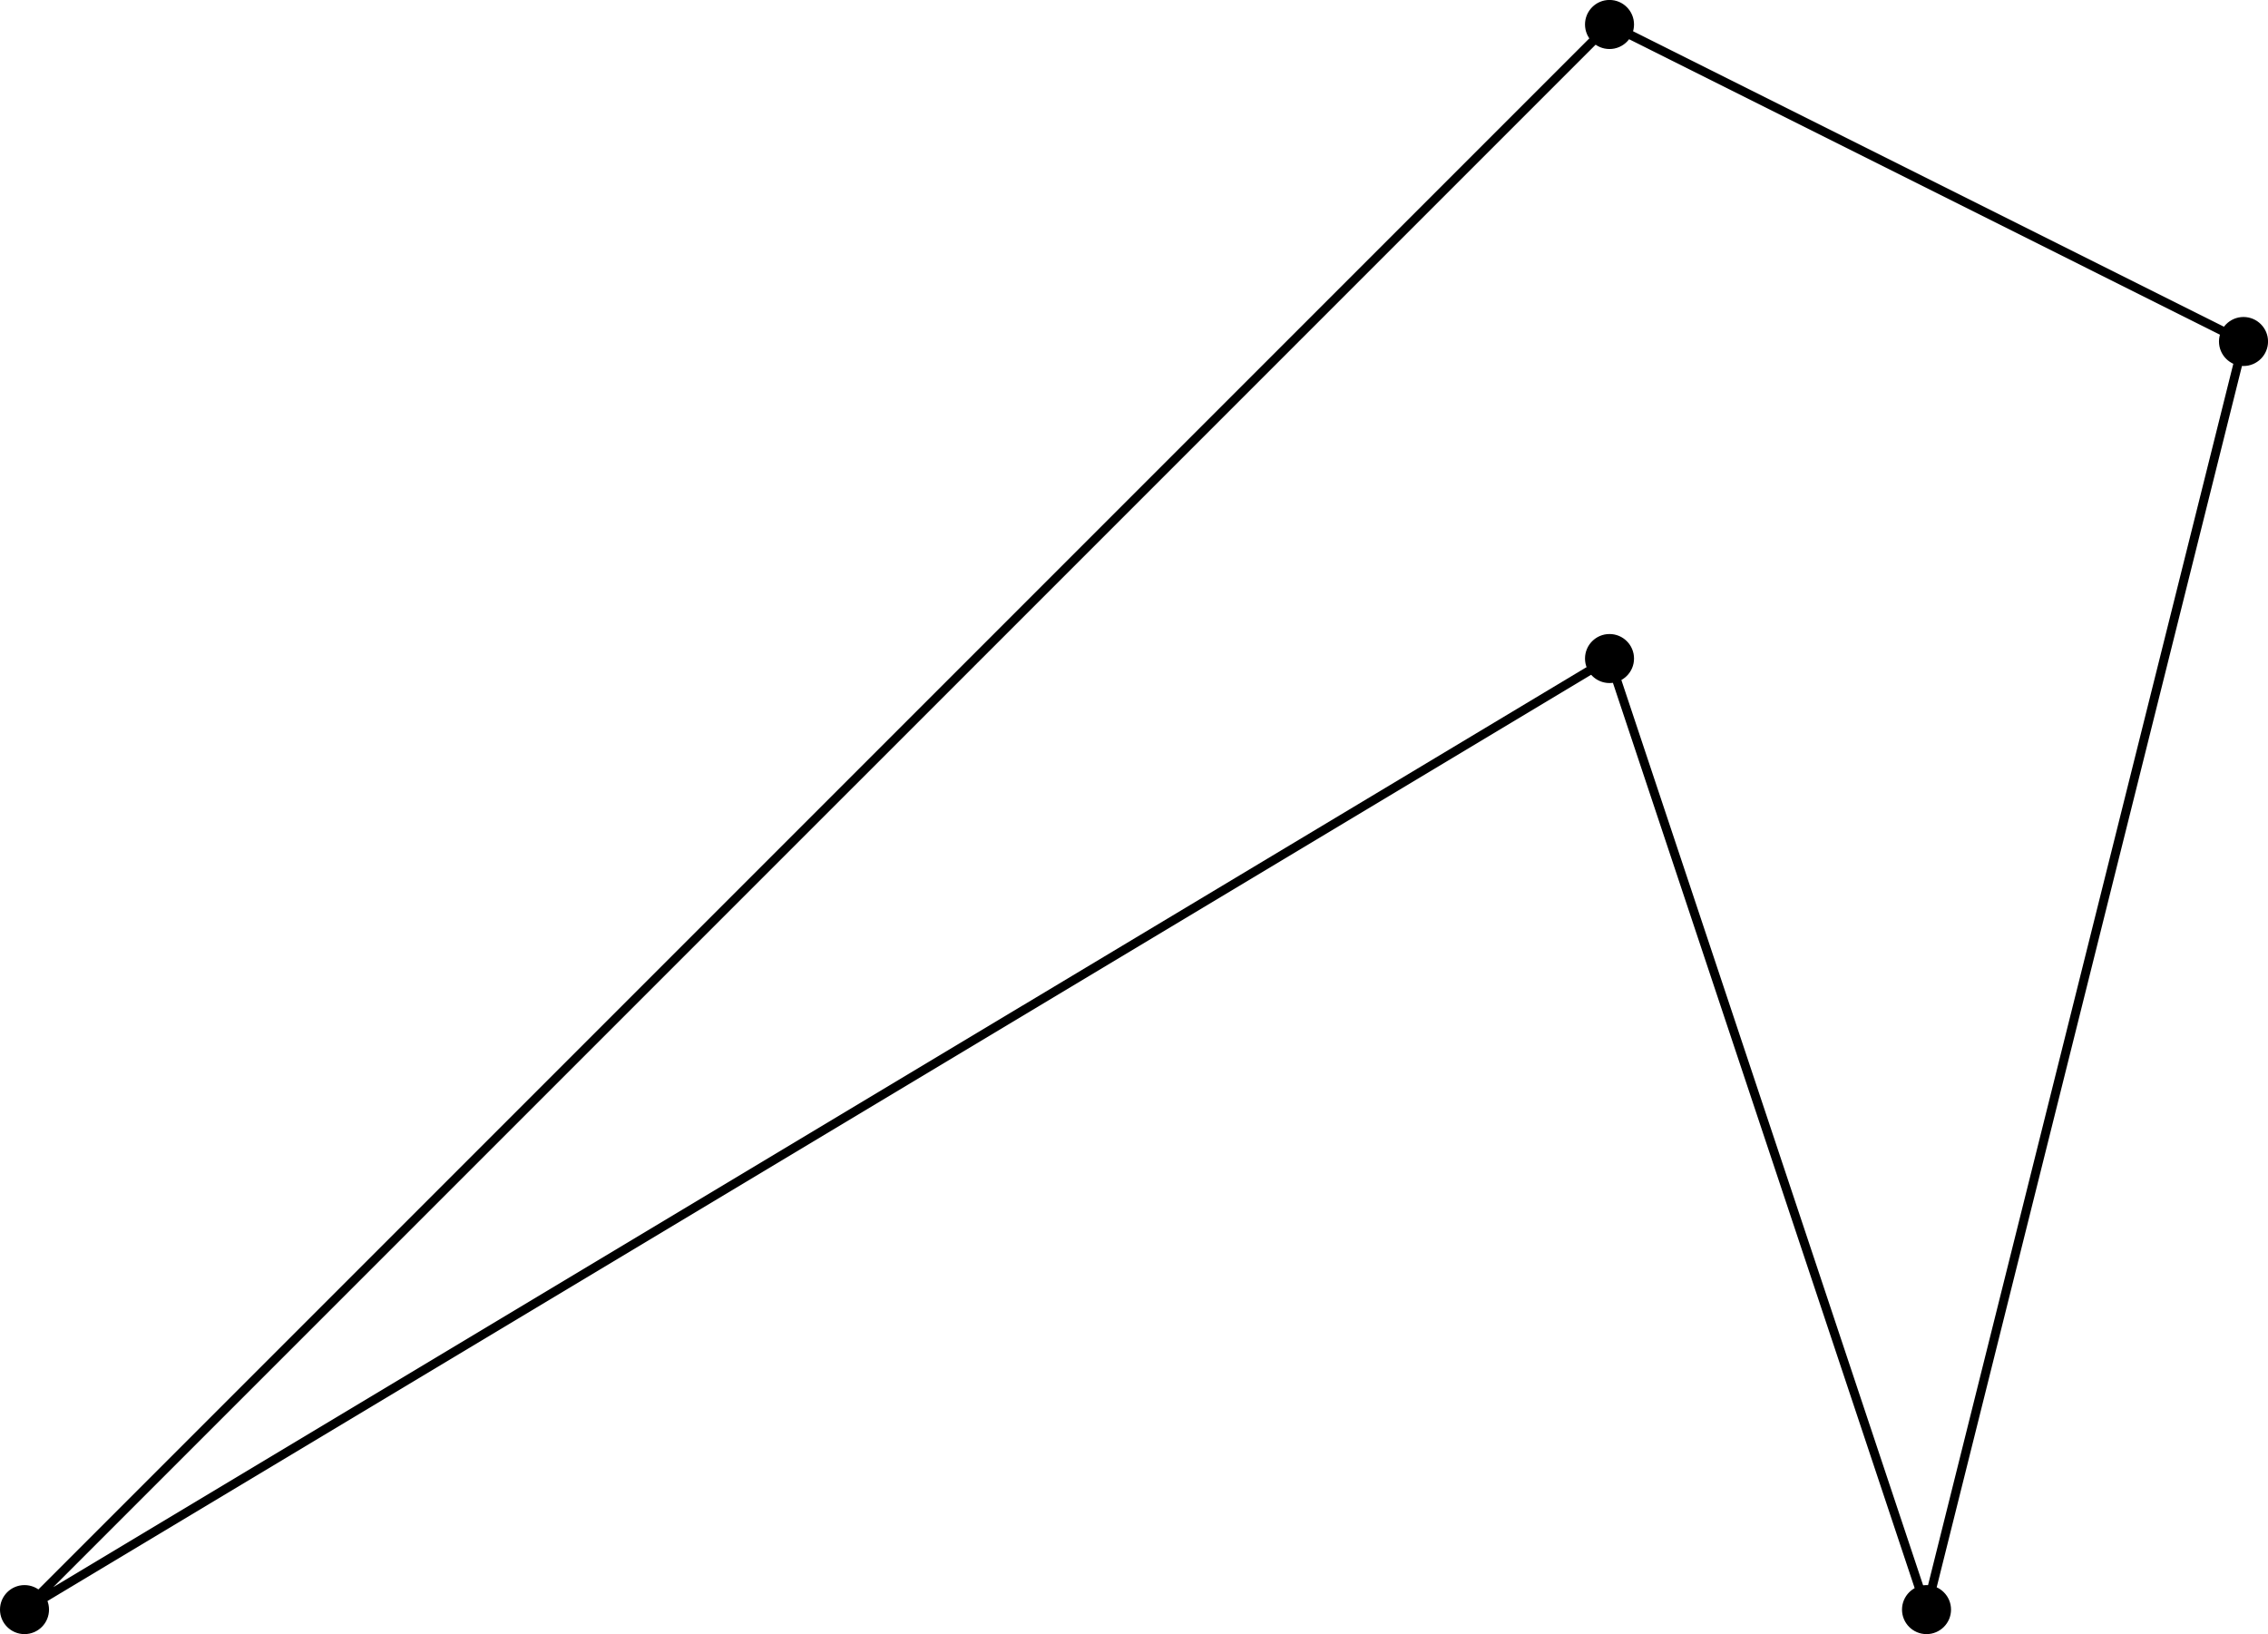 <?xml version="1.0" encoding="UTF-8"?>
<svg xmlns="http://www.w3.org/2000/svg" xmlns:xlink="http://www.w3.org/1999/xlink" width="202.809" height="146.116" viewBox="0 0 202.809 146.116">
<defs>
<clipPath id="clip-0">
<path clip-rule="nonzero" d="M 0 0 L 202.809 0 L 202.809 146.117 L 0 146.117 Z M 0 0 "/>
</clipPath>
<clipPath id="clip-1">
<path clip-rule="nonzero" d="M 0 136 L 10 136 L 10 146.117 L 0 146.117 Z M 0 136 "/>
</clipPath>
<clipPath id="clip-2">
<path clip-rule="nonzero" d="M 164 136 L 180 136 L 180 146.117 L 164 146.117 Z M 164 136 "/>
</clipPath>
<clipPath id="clip-3">
<path clip-rule="nonzero" d="M 198 28 L 202.809 28 L 202.809 33 L 198 33 Z M 198 28 "/>
</clipPath>
<clipPath id="clip-4">
<path clip-rule="nonzero" d="M 192 22 L 202.809 22 L 202.809 39 L 192 39 Z M 192 22 "/>
</clipPath>
</defs>
<g clip-path="url(#clip-0)">
<path fill="none" stroke-width="0.797" stroke-linecap="butt" stroke-linejoin="miter" stroke="rgb(0%, 0%, 0%)" stroke-opacity="1" stroke-miterlimit="10" d="M -56.694 56.695 L 85.041 141.734 L 113.388 56.695 L 141.732 170.082 L 85.041 198.429 L -56.694 56.695 " transform="matrix(1, 0, 0, -1, 58.885, 200.617)"/>
</g>
<path fill-rule="nonzero" fill="rgb(0%, 0%, 0%)" fill-opacity="1" d="M 4.184 143.922 C 4.184 142.824 3.293 141.93 2.191 141.93 C 1.09 141.93 0.199 142.824 0.199 143.922 C 0.199 145.023 1.09 145.914 2.191 145.914 C 3.293 145.914 4.184 145.023 4.184 143.922 Z M 4.184 143.922 "/>
<g clip-path="url(#clip-1)">
<path fill="none" stroke-width="0.399" stroke-linecap="butt" stroke-linejoin="miter" stroke="rgb(0%, 0%, 0%)" stroke-opacity="1" stroke-miterlimit="10" d="M -54.701 56.695 C -54.701 57.793 -55.592 58.687 -56.694 58.687 C -57.795 58.687 -58.686 57.793 -58.686 56.695 C -58.686 55.594 -57.795 54.703 -56.694 54.703 C -55.592 54.703 -54.701 55.594 -54.701 56.695 Z M -54.701 56.695 " transform="matrix(1, 0, 0, -1, 58.885, 200.617)"/>
</g>
<path fill-rule="nonzero" fill="rgb(0%, 0%, 0%)" fill-opacity="1" stroke-width="0.399" stroke-linecap="butt" stroke-linejoin="miter" stroke="rgb(0%, 0%, 0%)" stroke-opacity="1" stroke-miterlimit="10" d="M 87.033 141.734 C 87.033 142.836 86.142 143.726 85.041 143.726 C 83.939 143.726 83.049 142.836 83.049 141.734 C 83.049 140.633 83.939 139.742 85.041 139.742 C 86.142 139.742 87.033 140.633 87.033 141.734 Z M 87.033 141.734 " transform="matrix(1, 0, 0, -1, 58.885, 200.617)"/>
<path fill-rule="nonzero" fill="rgb(0%, 0%, 0%)" fill-opacity="1" d="M 174.266 143.922 C 174.266 142.824 173.371 141.93 172.273 141.93 C 171.172 141.93 170.281 142.824 170.281 143.922 C 170.281 145.023 171.172 145.914 172.273 145.914 C 173.371 145.914 174.266 145.023 174.266 143.922 Z M 174.266 143.922 "/>
<g clip-path="url(#clip-2)">
<path fill="none" stroke-width="0.399" stroke-linecap="butt" stroke-linejoin="miter" stroke="rgb(0%, 0%, 0%)" stroke-opacity="1" stroke-miterlimit="10" d="M 115.381 56.695 C 115.381 57.793 114.486 58.687 113.388 58.687 C 112.287 58.687 111.396 57.793 111.396 56.695 C 111.396 55.594 112.287 54.703 113.388 54.703 C 114.486 54.703 115.381 55.594 115.381 56.695 Z M 115.381 56.695 " transform="matrix(1, 0, 0, -1, 58.885, 200.617)"/>
</g>
<g clip-path="url(#clip-3)">
<path fill-rule="nonzero" fill="rgb(0%, 0%, 0%)" fill-opacity="1" d="M 202.613 30.535 C 202.613 29.438 201.719 28.543 200.617 28.543 C 199.52 28.543 198.625 29.438 198.625 30.535 C 198.625 31.637 199.52 32.527 200.617 32.527 C 201.719 32.527 202.613 31.637 202.613 30.535 Z M 202.613 30.535 "/>
</g>
<g clip-path="url(#clip-4)">
<path fill="none" stroke-width="0.399" stroke-linecap="butt" stroke-linejoin="miter" stroke="rgb(0%, 0%, 0%)" stroke-opacity="1" stroke-miterlimit="10" d="M 143.728 170.082 C 143.728 171.179 142.834 172.074 141.732 172.074 C 140.635 172.074 139.74 171.179 139.74 170.082 C 139.74 168.98 140.635 168.09 141.732 168.09 C 142.834 168.09 143.728 168.98 143.728 170.082 Z M 143.728 170.082 " transform="matrix(1, 0, 0, -1, 58.885, 200.617)"/>
</g>
<path fill-rule="nonzero" fill="rgb(0%, 0%, 0%)" fill-opacity="1" stroke-width="0.399" stroke-linecap="butt" stroke-linejoin="miter" stroke="rgb(0%, 0%, 0%)" stroke-opacity="1" stroke-miterlimit="10" d="M 87.033 198.429 C 87.033 199.527 86.142 200.422 85.041 200.422 C 83.939 200.422 83.049 199.527 83.049 198.429 C 83.049 197.328 83.939 196.433 85.041 196.433 C 86.142 196.433 87.033 197.328 87.033 198.429 Z M 87.033 198.429 " transform="matrix(1, 0, 0, -1, 58.885, 200.617)"/>
</svg>
